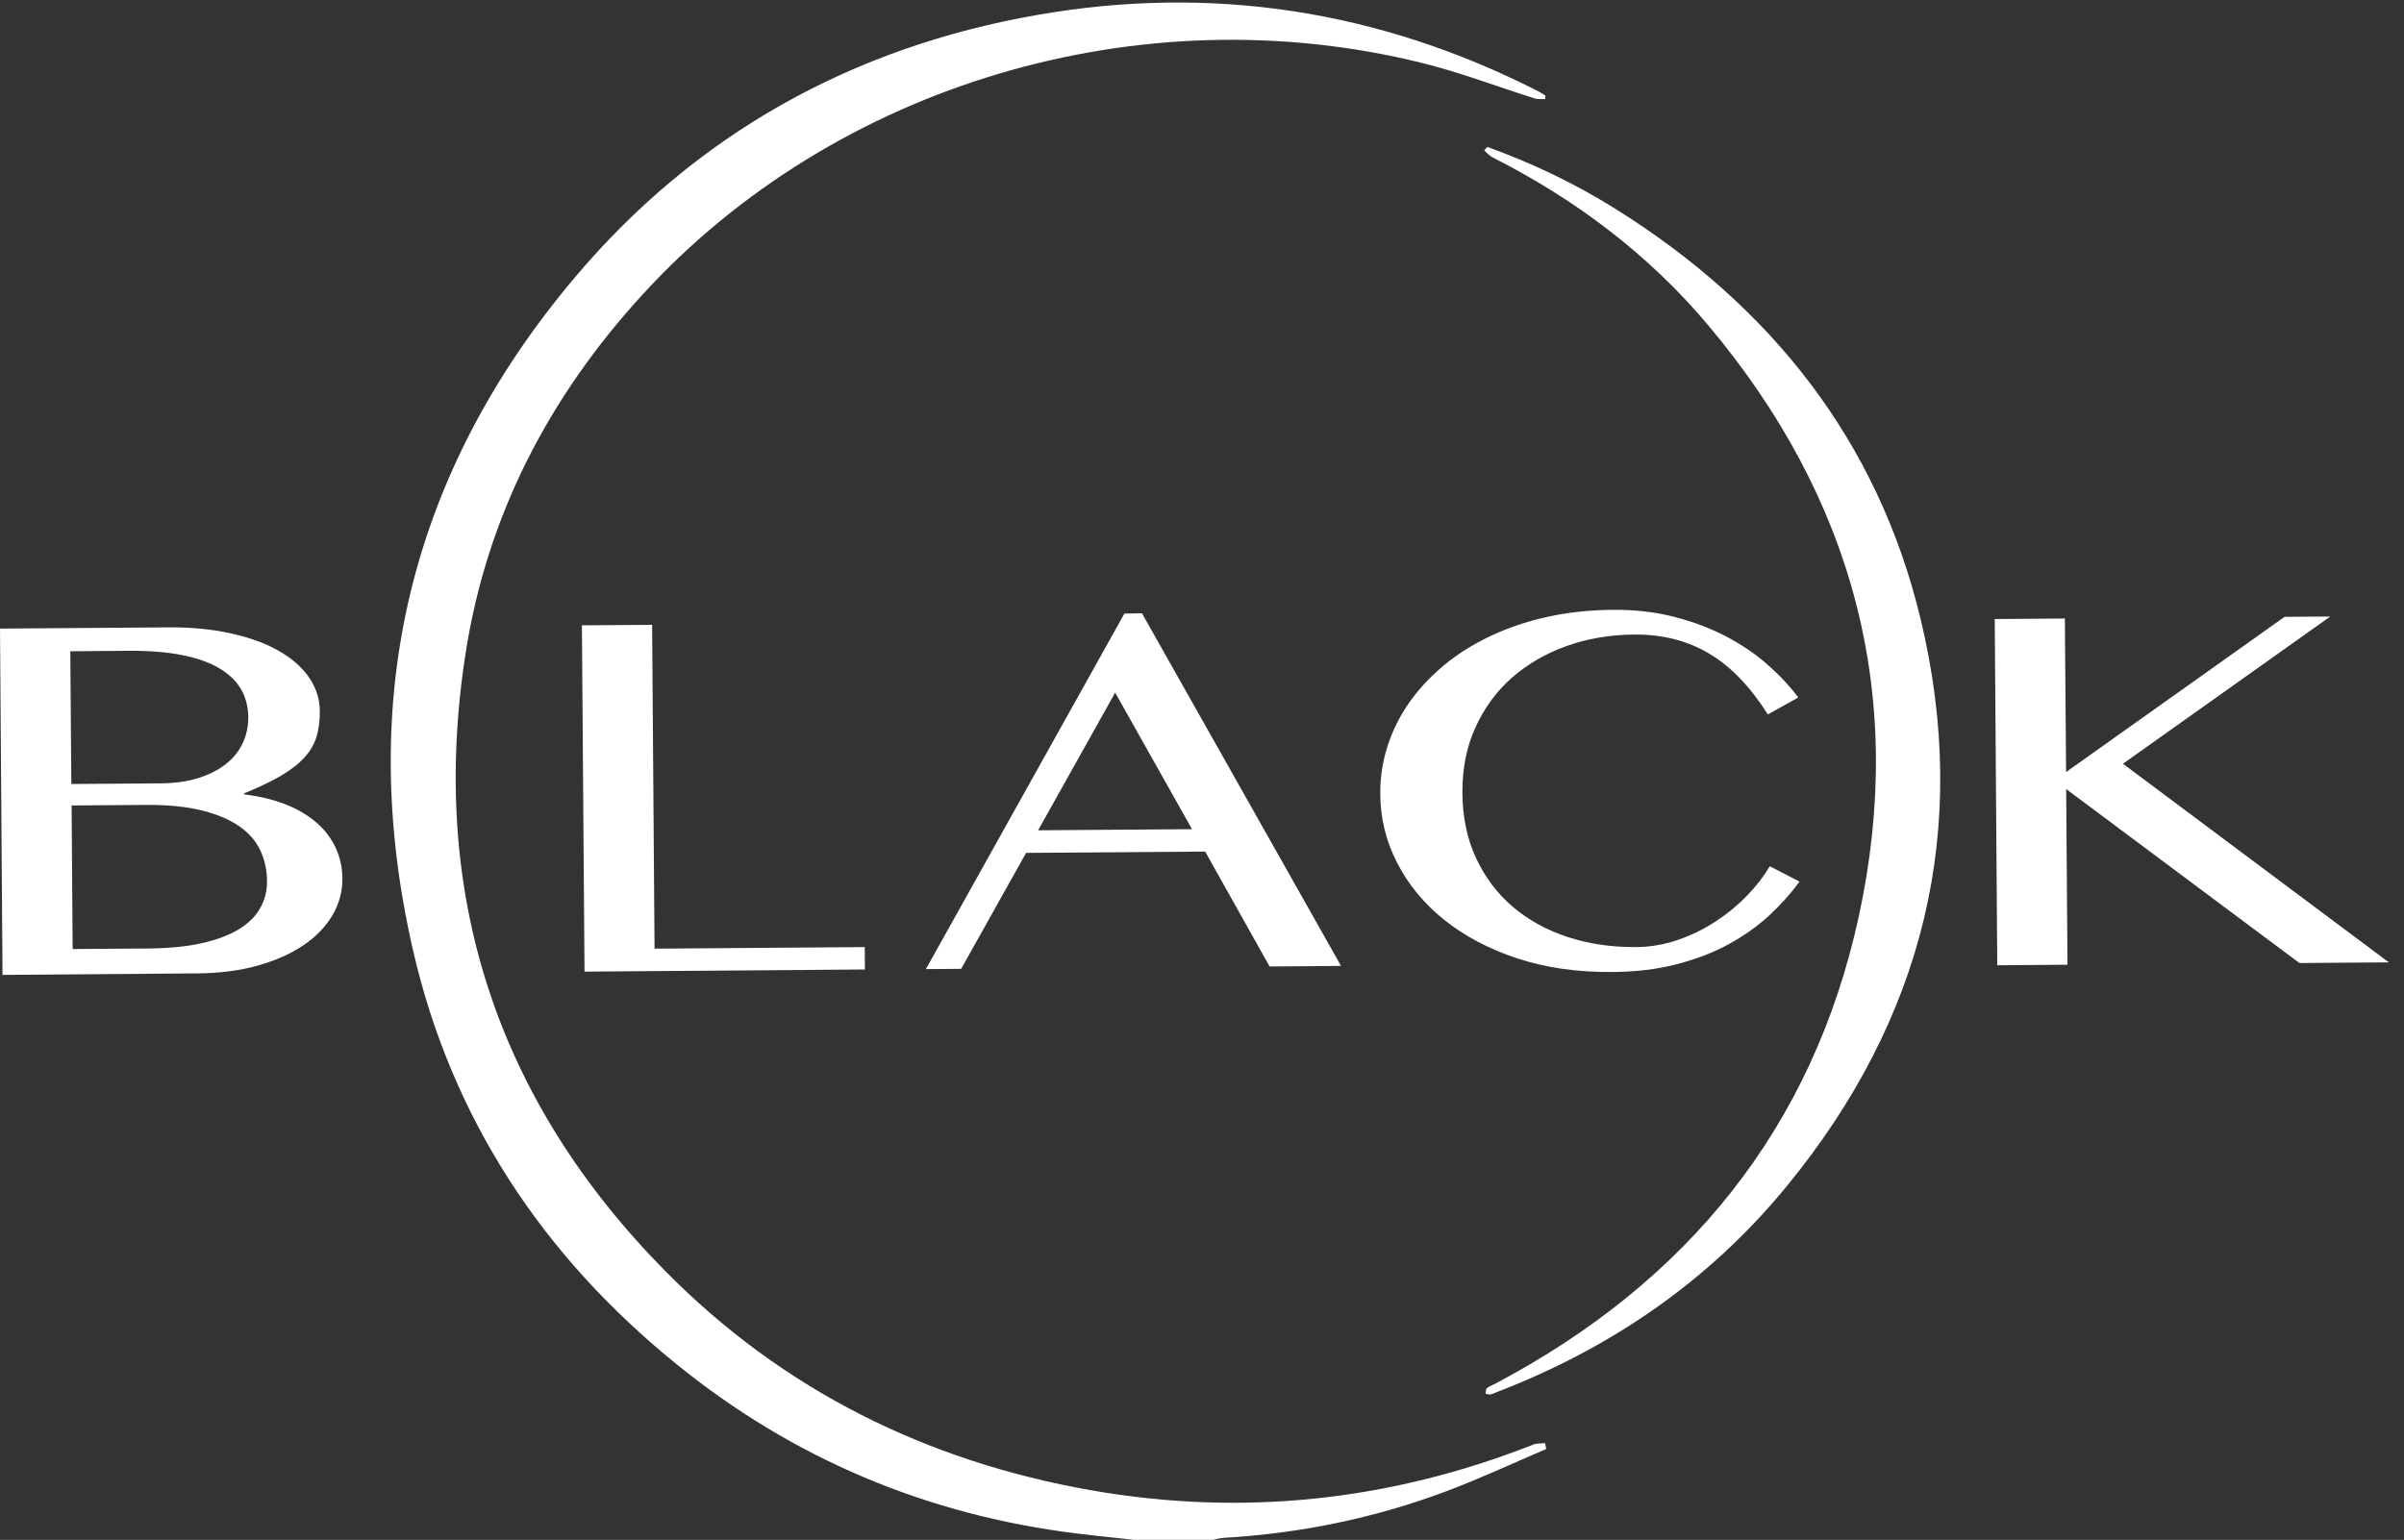 <?xml version="1.0" encoding="UTF-8"?> <svg xmlns="http://www.w3.org/2000/svg" xmlns:xlink="http://www.w3.org/1999/xlink" version="1.1" id="Слой_1" x="0px" y="0px" viewBox="0 0 257.46 164.97" style="enable-background:new 0 0 257.46 164.97;" xml:space="preserve"><rect x="0" y="0" width="257.46" height="164.97" fill="#333333" stroke="none"/> <style type="text/css"> .st0{fill:#FFFFFF;} </style> <g> <path class="st0" d="M0,67.34l18-0.13c2.38-0.02,4.57,0.18,6.56,0.61c1.99,0.42,3.71,1.03,5.14,1.82c1.43,0.79,2.55,1.74,3.34,2.85 c0.79,1.12,1.2,2.34,1.21,3.68c0.01,1.03-0.11,1.94-0.35,2.75c-0.24,0.8-0.67,1.55-1.3,2.23c-0.62,0.69-1.46,1.34-2.5,1.95 c-1.04,0.61-2.36,1.24-3.95,1.89l0,0.11c1.6,0.2,3.04,0.54,4.32,1.03c1.28,0.49,2.39,1.13,3.3,1.89c0.92,0.77,1.63,1.67,2.13,2.7 c0.5,1.03,0.76,2.16,0.77,3.4c0.01,1.4-0.35,2.71-1.07,3.94c-0.72,1.22-1.76,2.3-3.11,3.21c-1.36,0.92-2.99,1.64-4.91,2.18 c-1.92,0.54-4.07,0.81-6.45,0.83l-20.86,0.16L0,67.34z M7.64,83.99l9.57-0.07c1.51-0.01,2.84-0.2,4.01-0.56 c1.16-0.37,2.15-0.86,2.95-1.49c0.81-0.63,1.41-1.38,1.82-2.25c0.41-0.87,0.61-1.81,0.6-2.81c-0.01-1.08-0.26-2.06-0.76-2.95 c-0.5-0.88-1.28-1.63-2.33-2.26c-1.05-0.63-2.38-1.1-3.99-1.42c-1.61-0.32-3.54-0.48-5.78-0.46l-6.2,0.05L7.64,83.99z M7.78,101.67 l8.12-0.06c2.18-0.02,4.07-0.2,5.68-0.56c1.6-0.36,2.93-0.85,3.97-1.48c1.04-0.63,1.81-1.39,2.31-2.27 c0.5-0.88,0.74-1.84,0.74-2.89c-0.01-1.17-0.24-2.26-0.7-3.26c-0.46-1.01-1.2-1.87-2.23-2.6c-1.03-0.73-2.37-1.3-4.02-1.72 c-1.66-0.41-3.68-0.62-6.09-0.6l-7.89,0.06L7.78,101.67z"></path> <polygon class="st0" points="62.32,66.99 69.84,66.94 70.1,101.63 92.61,101.46 92.63,103.86 62.6,104.09 "></polygon> <path class="st0" d="M122.3,65.7l21.32,37.78l-7.65,0.06l-6.9-12.31l-19.18,0.14l-6.95,12.42l-3.78,0.03l21.26-38.09L122.3,65.7z M111.18,88.95l16.48-0.12l-8.23-14.63L111.18,88.95z"></path> <path class="st0" d="M156.62,84.98c0.02,2.59,0.51,4.92,1.47,6.97c0.96,2.05,2.27,3.79,3.93,5.2c1.66,1.41,3.62,2.49,5.87,3.23 c2.25,0.74,4.69,1.1,7.32,1.08c1.57-0.01,3.09-0.28,4.55-0.79c1.46-0.51,2.81-1.18,4.05-2c1.24-0.82,2.35-1.74,3.33-2.76 c0.98-1.02,1.78-2.06,2.4-3.11l3.18,1.65c-0.91,1.25-1.99,2.46-3.24,3.62c-1.25,1.15-2.7,2.18-4.34,3.08 c-1.64,0.9-3.51,1.61-5.58,2.15c-2.07,0.54-4.39,0.82-6.96,0.83c-3.71,0.03-7.08-0.46-10.11-1.46c-3.03-1-5.63-2.38-7.8-4.11 c-2.17-1.74-3.85-3.77-5.05-6.1c-1.2-2.33-1.81-4.8-1.82-7.41c-0.01-1.74,0.24-3.43,0.77-5.09c0.53-1.65,1.3-3.21,2.31-4.66 c1.01-1.45,2.25-2.78,3.71-4c1.46-1.22,3.12-2.26,4.97-3.14c1.85-0.88,3.87-1.57,6.07-2.06c2.2-0.49,4.55-0.75,7.04-0.77 c2.38-0.02,4.58,0.23,6.6,0.75c2.01,0.52,3.85,1.21,5.51,2.07c1.66,0.87,3.14,1.86,4.44,3c1.3,1.14,2.42,2.33,3.35,3.57l-3.26,1.82 c-1.89-2.99-3.99-5.17-6.32-6.54c-2.32-1.37-4.99-2.05-8-2.02c-2.59,0.02-5,0.43-7.24,1.23c-2.24,0.8-4.19,1.94-5.86,3.4 c-1.66,1.47-2.96,3.25-3.9,5.33C157.06,80.01,156.6,82.36,156.62,84.98"></path> <polygon class="st0" points="213.63,66.32 221.14,66.26 221.27,82.71 244.67,66.08 249.56,66.05 227.36,81.82 255.84,103.1 246.26,103.17 221.28,84.53 221.42,103.35 213.9,103.41 "></polygon> <path class="st0" d="M121.53,164.97c-2.08-0.23-4.16-0.43-6.23-0.69c-16.02-1.98-30.37-8-42.89-18.17 c-14.35-11.64-24.09-26.39-28.21-44.45c-6.1-26.75-0.35-50.92,17.34-71.91C74.52,14.35,91.27,5.06,111.09,1.6 c18.7-3.27,36.59-0.49,53.54,8.12c0.31,0.15,0.59,0.35,0.88,0.52c-0.01,0.13-0.02,0.25-0.03,0.38c-0.38-0.02-0.78,0.03-1.13-0.08 c-4.02-1.26-7.98-2.79-12.07-3.8c-30.14-7.47-62.87,2.29-83.47,24.82C58.77,42.53,52.14,55.29,49.86,70.01 c-3.97,25.62,3.27,47.85,21.49,66.26c12.57,12.7,27.93,20.29,45.5,23.38c16.25,2.85,32.05,1.14,47.39-4.9 c0.37-0.15,0.82-0.1,1.23-0.14c0.04,0.21,0.09,0.42,0.13,0.62c-3.58,1.53-7.11,3.18-10.76,4.55c-7.67,2.87-15.62,4.5-23.81,4.97 c-0.38,0.02-0.75,0.14-1.13,0.21H121.53z"></path> <path class="st0" d="M159.29,15.74c4.82,1.74,9.42,3.94,13.76,6.66c16.56,10.37,28.01,24.73,32.62,43.83 c5.44,22.57,0.35,42.99-14.36,60.9c-8.32,10.14-18.84,17.33-31.07,22.03c-0.22,0.08-0.43,0.2-0.65,0.23 c-0.16,0.02-0.33-0.06-0.5-0.1c0.05-0.2,0.03-0.48,0.15-0.58c0.27-0.21,0.61-0.33,0.92-0.49c20.51-10.85,33.99-27.34,38.92-50.09 c5.12-23.62-0.61-44.82-16.15-63.3c-6.4-7.61-14.22-13.48-23.08-17.97c-0.34-0.17-0.6-0.49-0.9-0.74 C159.06,15.99,159.18,15.86,159.29,15.74"></path> </g> </svg> 